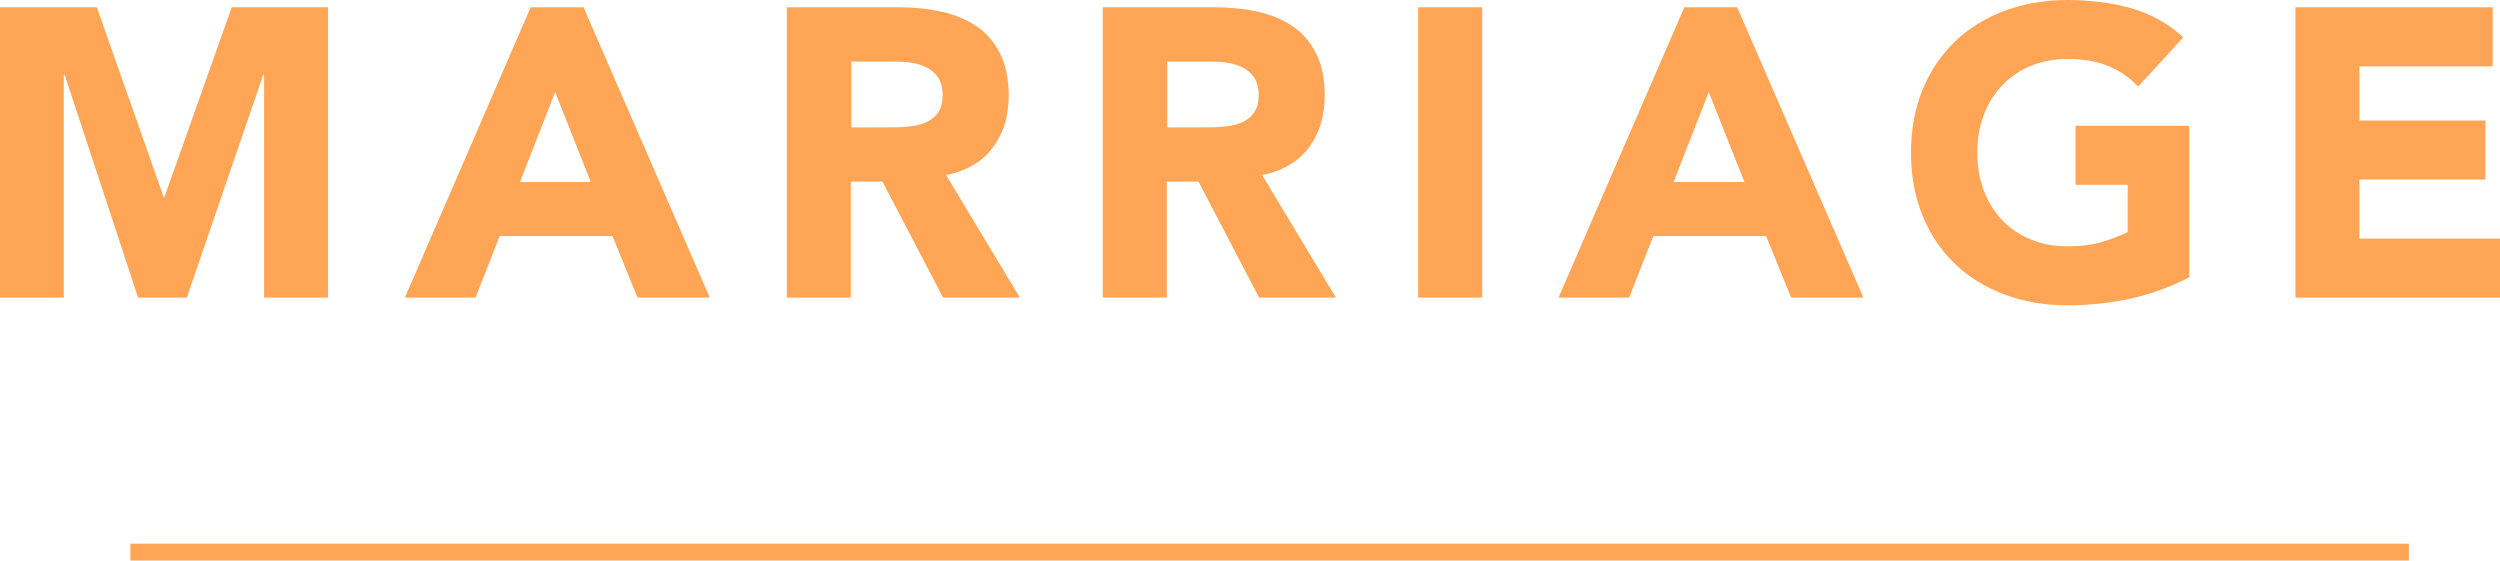 <svg xmlns="http://www.w3.org/2000/svg" id="_layer_2" data-name="layer 2" viewBox="0 0 109.72 24.6"><defs><style>.cls-2{fill:#ffa555;stroke-width:0}</style></defs><g id="_title" data-name="title"><path d="M0 .32h4.25l2.93 8.32h.04L10.17.32h4.23v12.74h-2.81V3.29h-.04L8.2 13.06H6.06L2.84 3.29H2.8v9.77H0V.32ZM23.29.32h2.32l5.54 12.74h-3.17l-1.1-2.7h-4.95l-1.06 2.7h-3.1L23.29.32Zm1.08 3.71-1.55 3.96h3.11l-1.57-3.96ZM34.53.32h4.93c.65 0 1.26.06 1.85.19s1.09.34 1.53.63c.44.29.79.69 1.04 1.19.26.5.39 1.12.39 1.86 0 .9-.23 1.67-.7 2.29s-1.15 1.03-2.05 1.2l3.24 5.38h-3.37l-2.66-5.09h-1.39v5.09h-2.81V.32Zm2.81 5.27H39c.25 0 .52 0 .8-.03.28-.02.54-.07.77-.16.23-.09.42-.23.57-.42.15-.19.23-.46.23-.81 0-.32-.07-.58-.2-.77-.13-.19-.3-.34-.5-.44-.2-.1-.44-.17-.7-.21s-.52-.05-.77-.05h-1.84v2.9ZM48.4.32h4.93c.65 0 1.26.06 1.85.19s1.09.34 1.53.63c.44.29.79.69 1.04 1.19.26.5.39 1.12.39 1.86 0 .9-.23 1.67-.7 2.29s-1.15 1.03-2.05 1.2l3.24 5.38h-3.37L52.6 7.97h-1.39v5.09H48.4V.32Zm2.81 5.27h1.66c.25 0 .52 0 .8-.03.28-.02.54-.07.77-.16.23-.09.42-.23.57-.42.15-.19.23-.46.23-.81 0-.32-.07-.58-.2-.77-.13-.19-.3-.34-.5-.44-.2-.1-.44-.17-.7-.21s-.52-.05-.77-.05h-1.84v2.9ZM62.24.32h2.81v12.74h-2.81V.32ZM73.92.32h2.32l5.54 12.74h-3.17l-1.1-2.7h-4.95l-1.06 2.7h-3.1L73.92.32ZM75 4.03l-1.55 3.96h3.11l-1.57-3.96ZM96.08 12.17c-.83.43-1.69.74-2.59.94-.9.19-1.82.29-2.75.29-1 0-1.91-.16-2.75-.47-.84-.31-1.57-.76-2.18-1.34-.61-.58-1.09-1.29-1.43-2.12s-.51-1.75-.51-2.77.17-1.94.51-2.77.82-1.53 1.43-2.12c.61-.58 1.34-1.03 2.18-1.34.84-.31 1.76-.47 2.75-.47s1.96.12 2.82.37c.86.25 1.61.67 2.26 1.27L93.84 3.8c-.38-.4-.82-.7-1.3-.9-.48-.2-1.08-.31-1.8-.31-.6 0-1.14.1-1.63.31-.49.2-.9.49-1.25.86s-.62.8-.8 1.3c-.19.5-.28 1.05-.28 1.64s.09 1.15.28 1.65c.19.5.45.93.8 1.3.35.37.76.65 1.25.85.49.21 1.03.31 1.63.31s1.14-.07 1.58-.21c.44-.14.8-.28 1.06-.42V8.11h-2.29V5.52h4.99v6.66ZM100.74.32h8.66v2.59h-5.85v2.38h5.53v2.59h-5.53v2.59h6.17v2.59h-8.98V.32Z" class="cls-2"/><path d="M5.72 24.23h100" style="fill:none;stroke:#ffa555;stroke-miterlimit:10;stroke-width:.74px"/></g></svg>